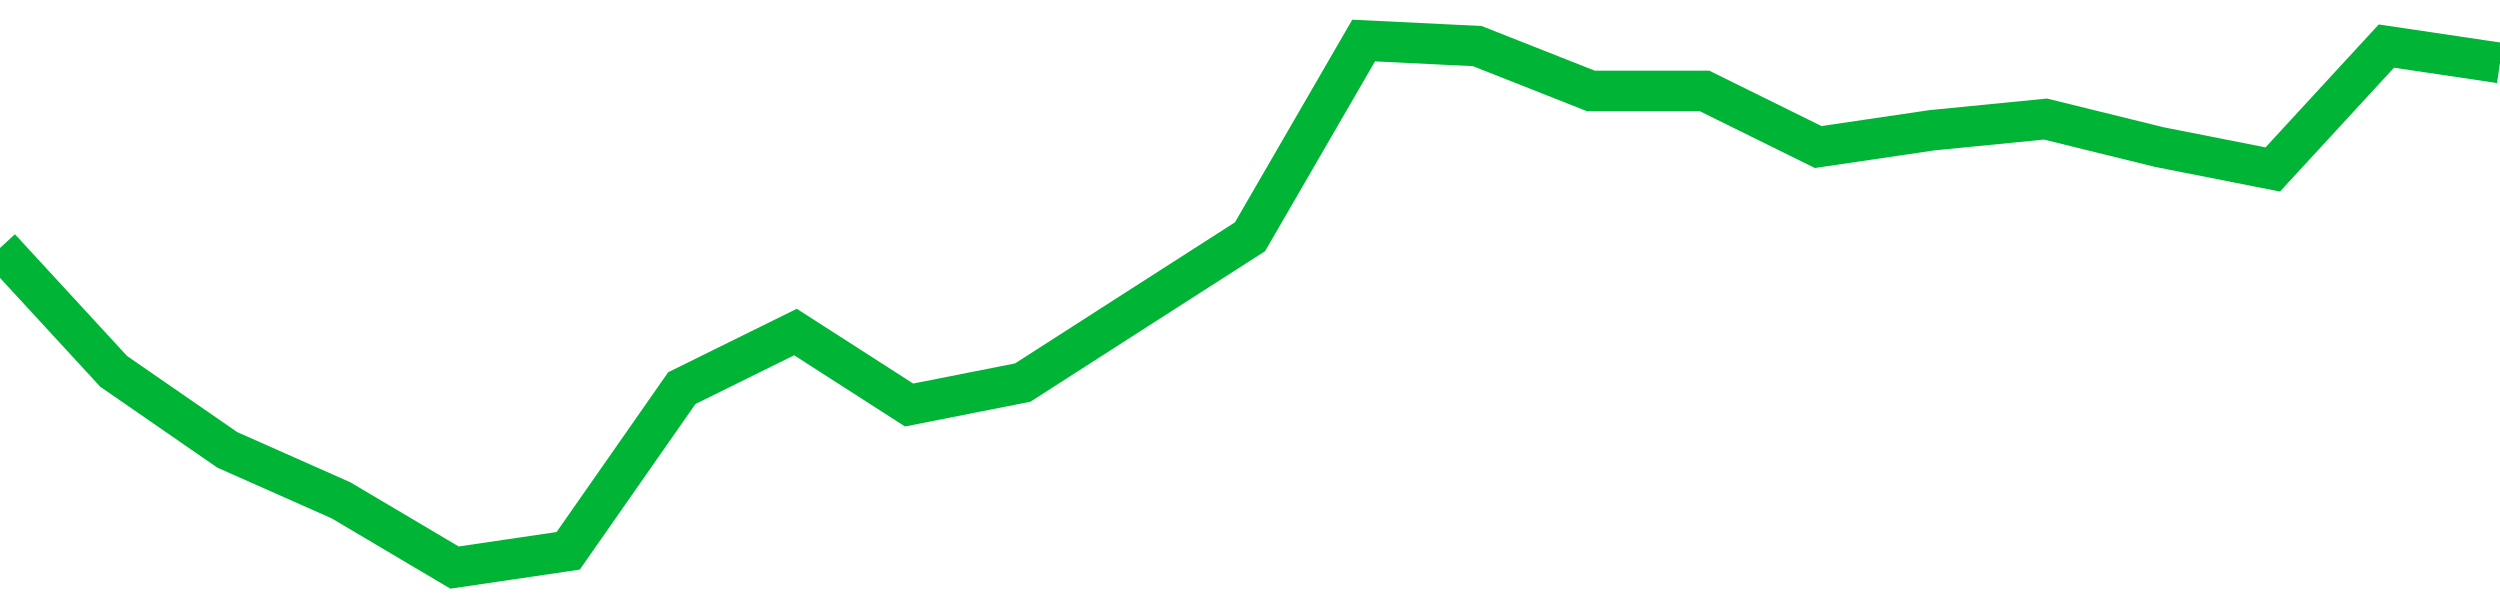 <!-- Generated with https://github.com/jxxe/sparkline/ --><svg viewBox="0 0 185 45" class="sparkline" xmlns="http://www.w3.org/2000/svg"><path class="sparkline--fill" d="M 0 18.35 L 0 18.35 L 8.409 27.48 L 16.818 33.29 L 25.227 37.02 L 33.636 42 L 42.045 40.76 L 50.455 28.72 L 58.864 24.57 L 67.273 29.97 L 75.682 28.31 L 84.091 22.91 L 92.5 17.52 L 100.909 3 L 109.318 3.41 L 117.727 6.73 L 126.136 6.73 L 134.545 10.88 L 142.955 9.64 L 151.364 8.81 L 159.773 10.88 L 168.182 12.54 L 176.591 3.41 L 185 4.66 V 45 L 0 45 Z" stroke="none" fill="none" ></path><path class="sparkline--line" d="M 0 18.35 L 0 18.35 L 8.409 27.48 L 16.818 33.29 L 25.227 37.02 L 33.636 42 L 42.045 40.76 L 50.455 28.72 L 58.864 24.57 L 67.273 29.97 L 75.682 28.31 L 84.091 22.91 L 92.5 17.52 L 100.909 3 L 109.318 3.41 L 117.727 6.73 L 126.136 6.73 L 134.545 10.88 L 142.955 9.64 L 151.364 8.81 L 159.773 10.88 L 168.182 12.54 L 176.591 3.41 L 185 4.66" fill="none" stroke-width="3" stroke="#00B436" ></path></svg>